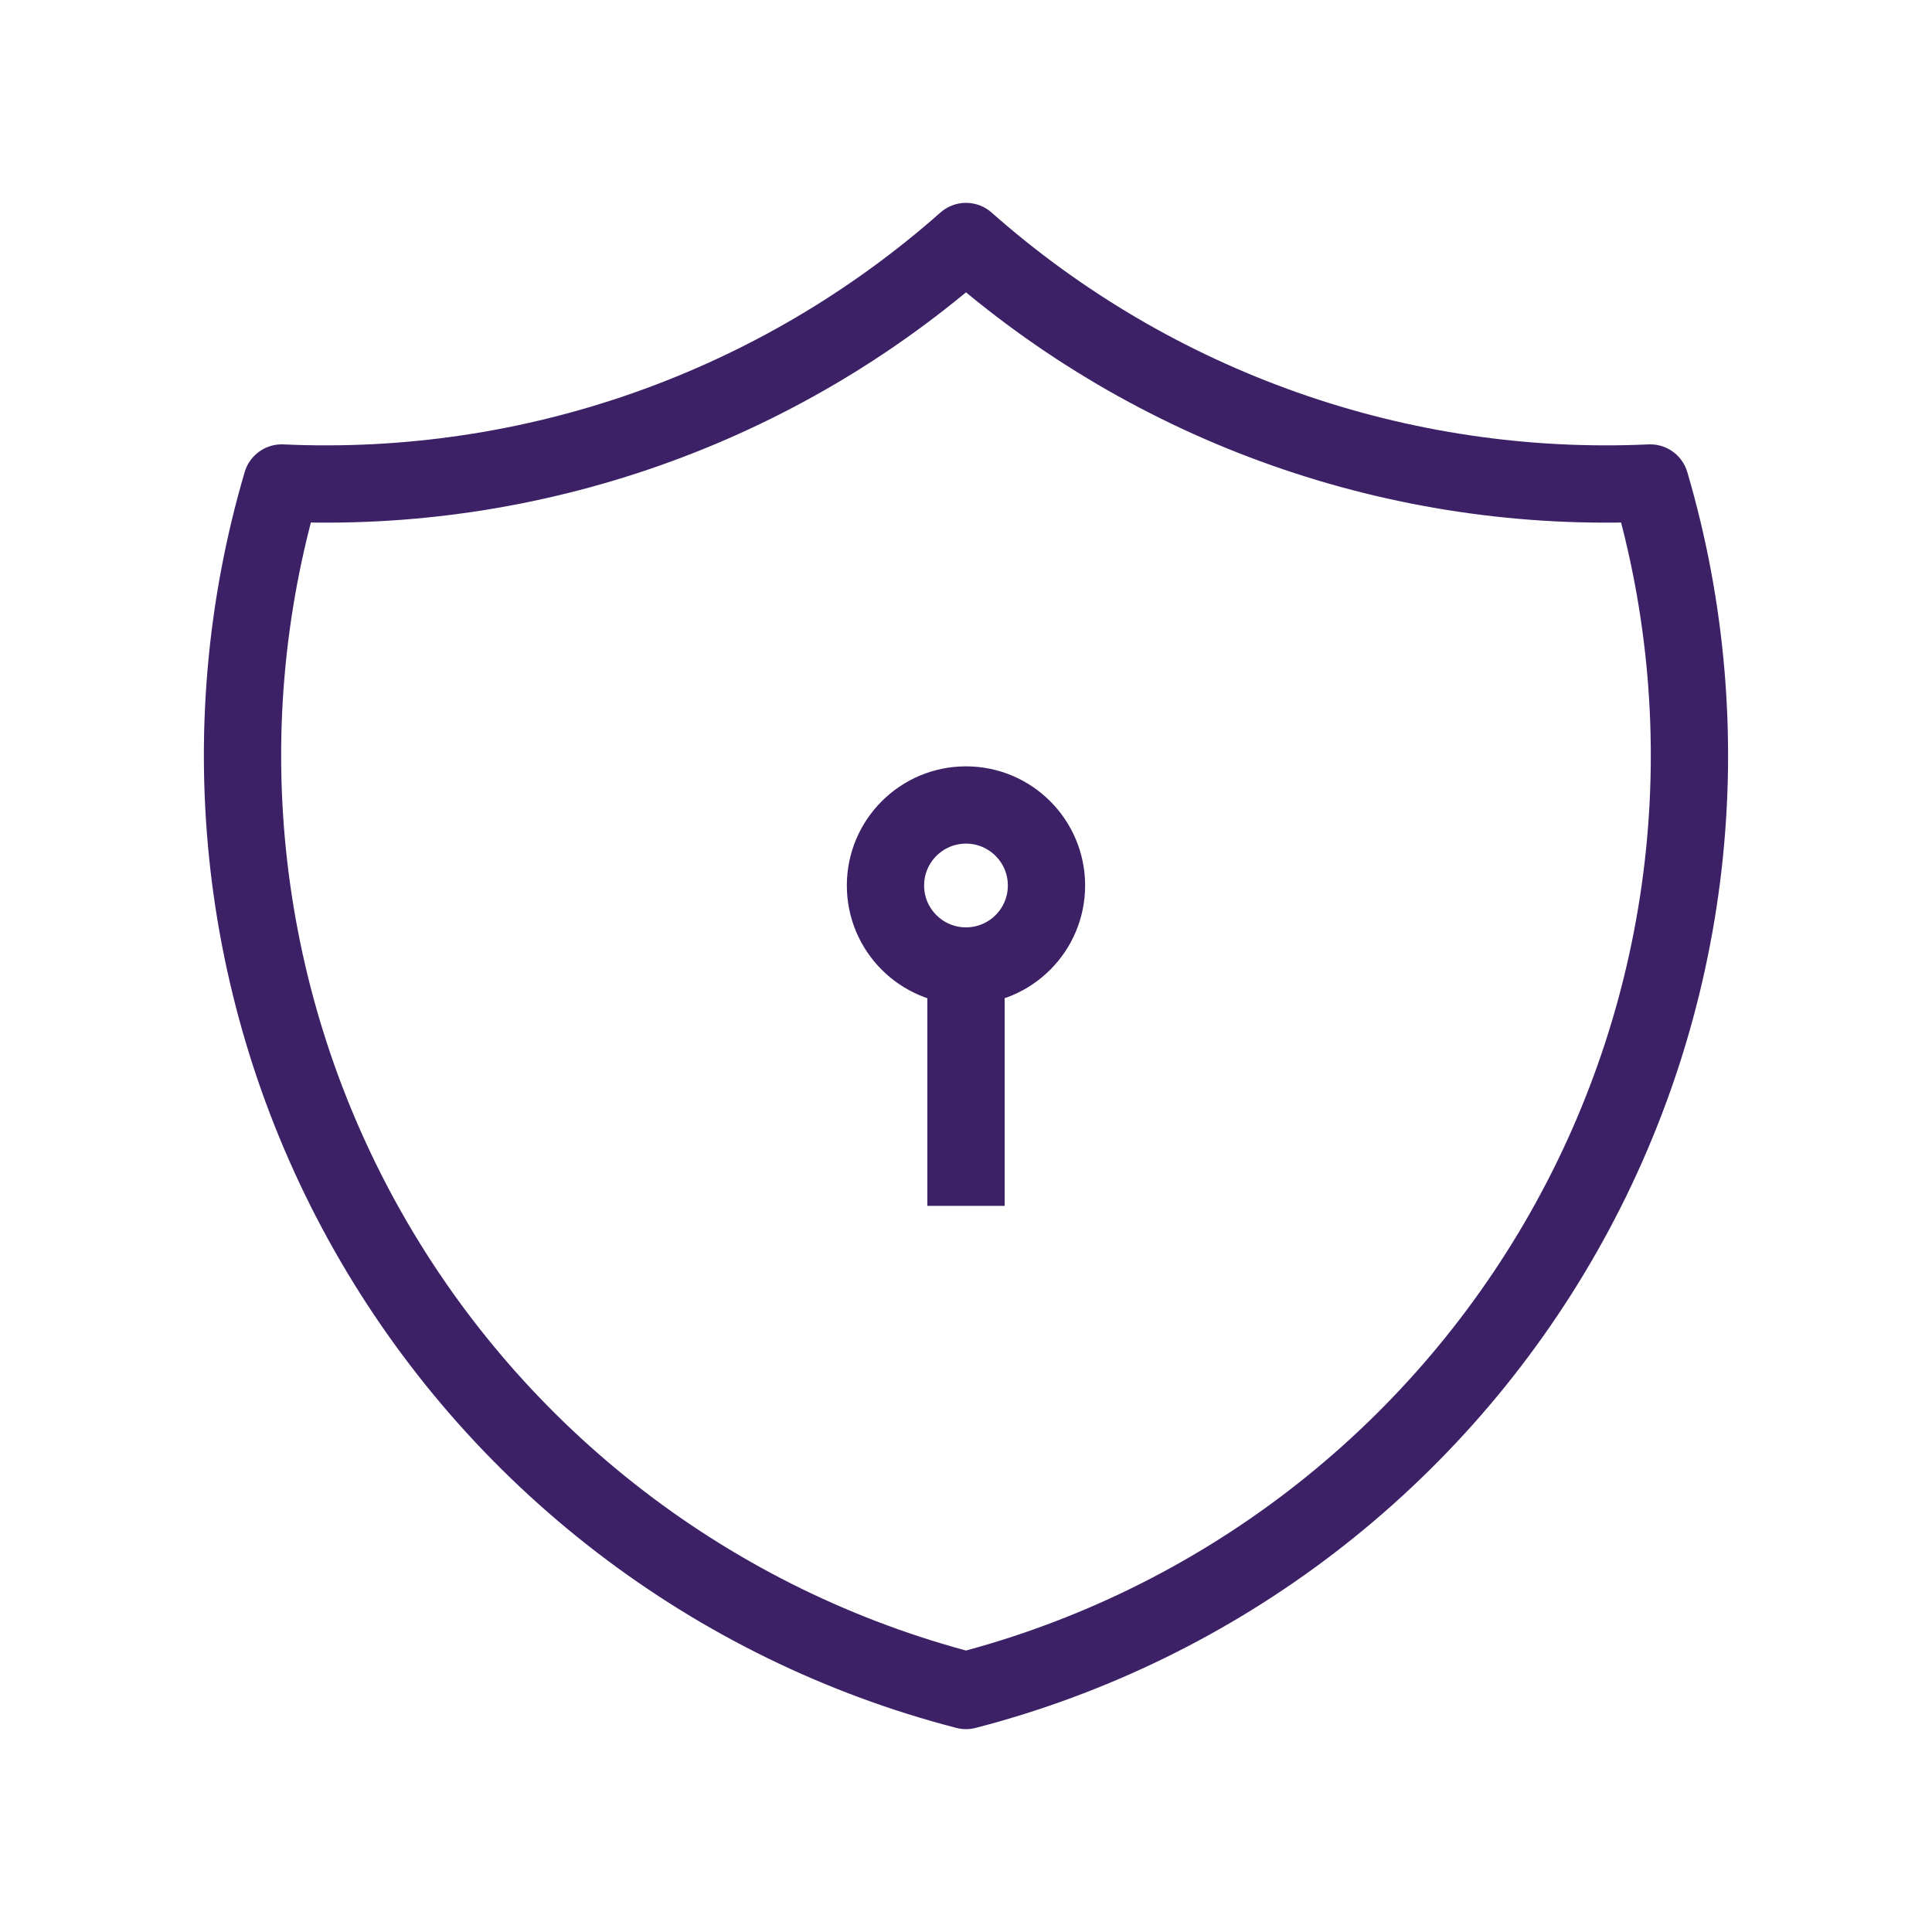 <svg width="50" height="50" viewBox="0 0 50 50" fill="none" xmlns="http://www.w3.org/2000/svg">
<path d="M25 25C26.15 25 27.083 24.067 27.083 22.917C27.083 21.766 26.15 20.833 25 20.833C23.849 20.833 22.916 21.766 22.916 22.917C22.916 24.067 23.849 25 25 25ZM25 25V30.208M25 6.25C29.866 10.555 36.217 12.797 42.708 12.5C43.653 15.715 43.942 19.086 43.558 22.415C43.174 25.744 42.125 28.961 40.473 31.876C38.821 34.791 36.6 37.344 33.942 39.384C31.284 41.424 28.243 42.909 25 43.75C21.756 42.909 18.715 41.424 16.057 39.384C13.399 37.344 11.178 34.791 9.526 31.876C7.874 28.961 6.825 25.744 6.441 22.415C6.057 19.086 6.346 15.715 7.291 12.5C13.782 12.797 20.133 10.555 25 6.25Z" stroke="#3C2167" stroke-width="2" stroke-linecap="square" stroke-linejoin="round"/>
</svg>
